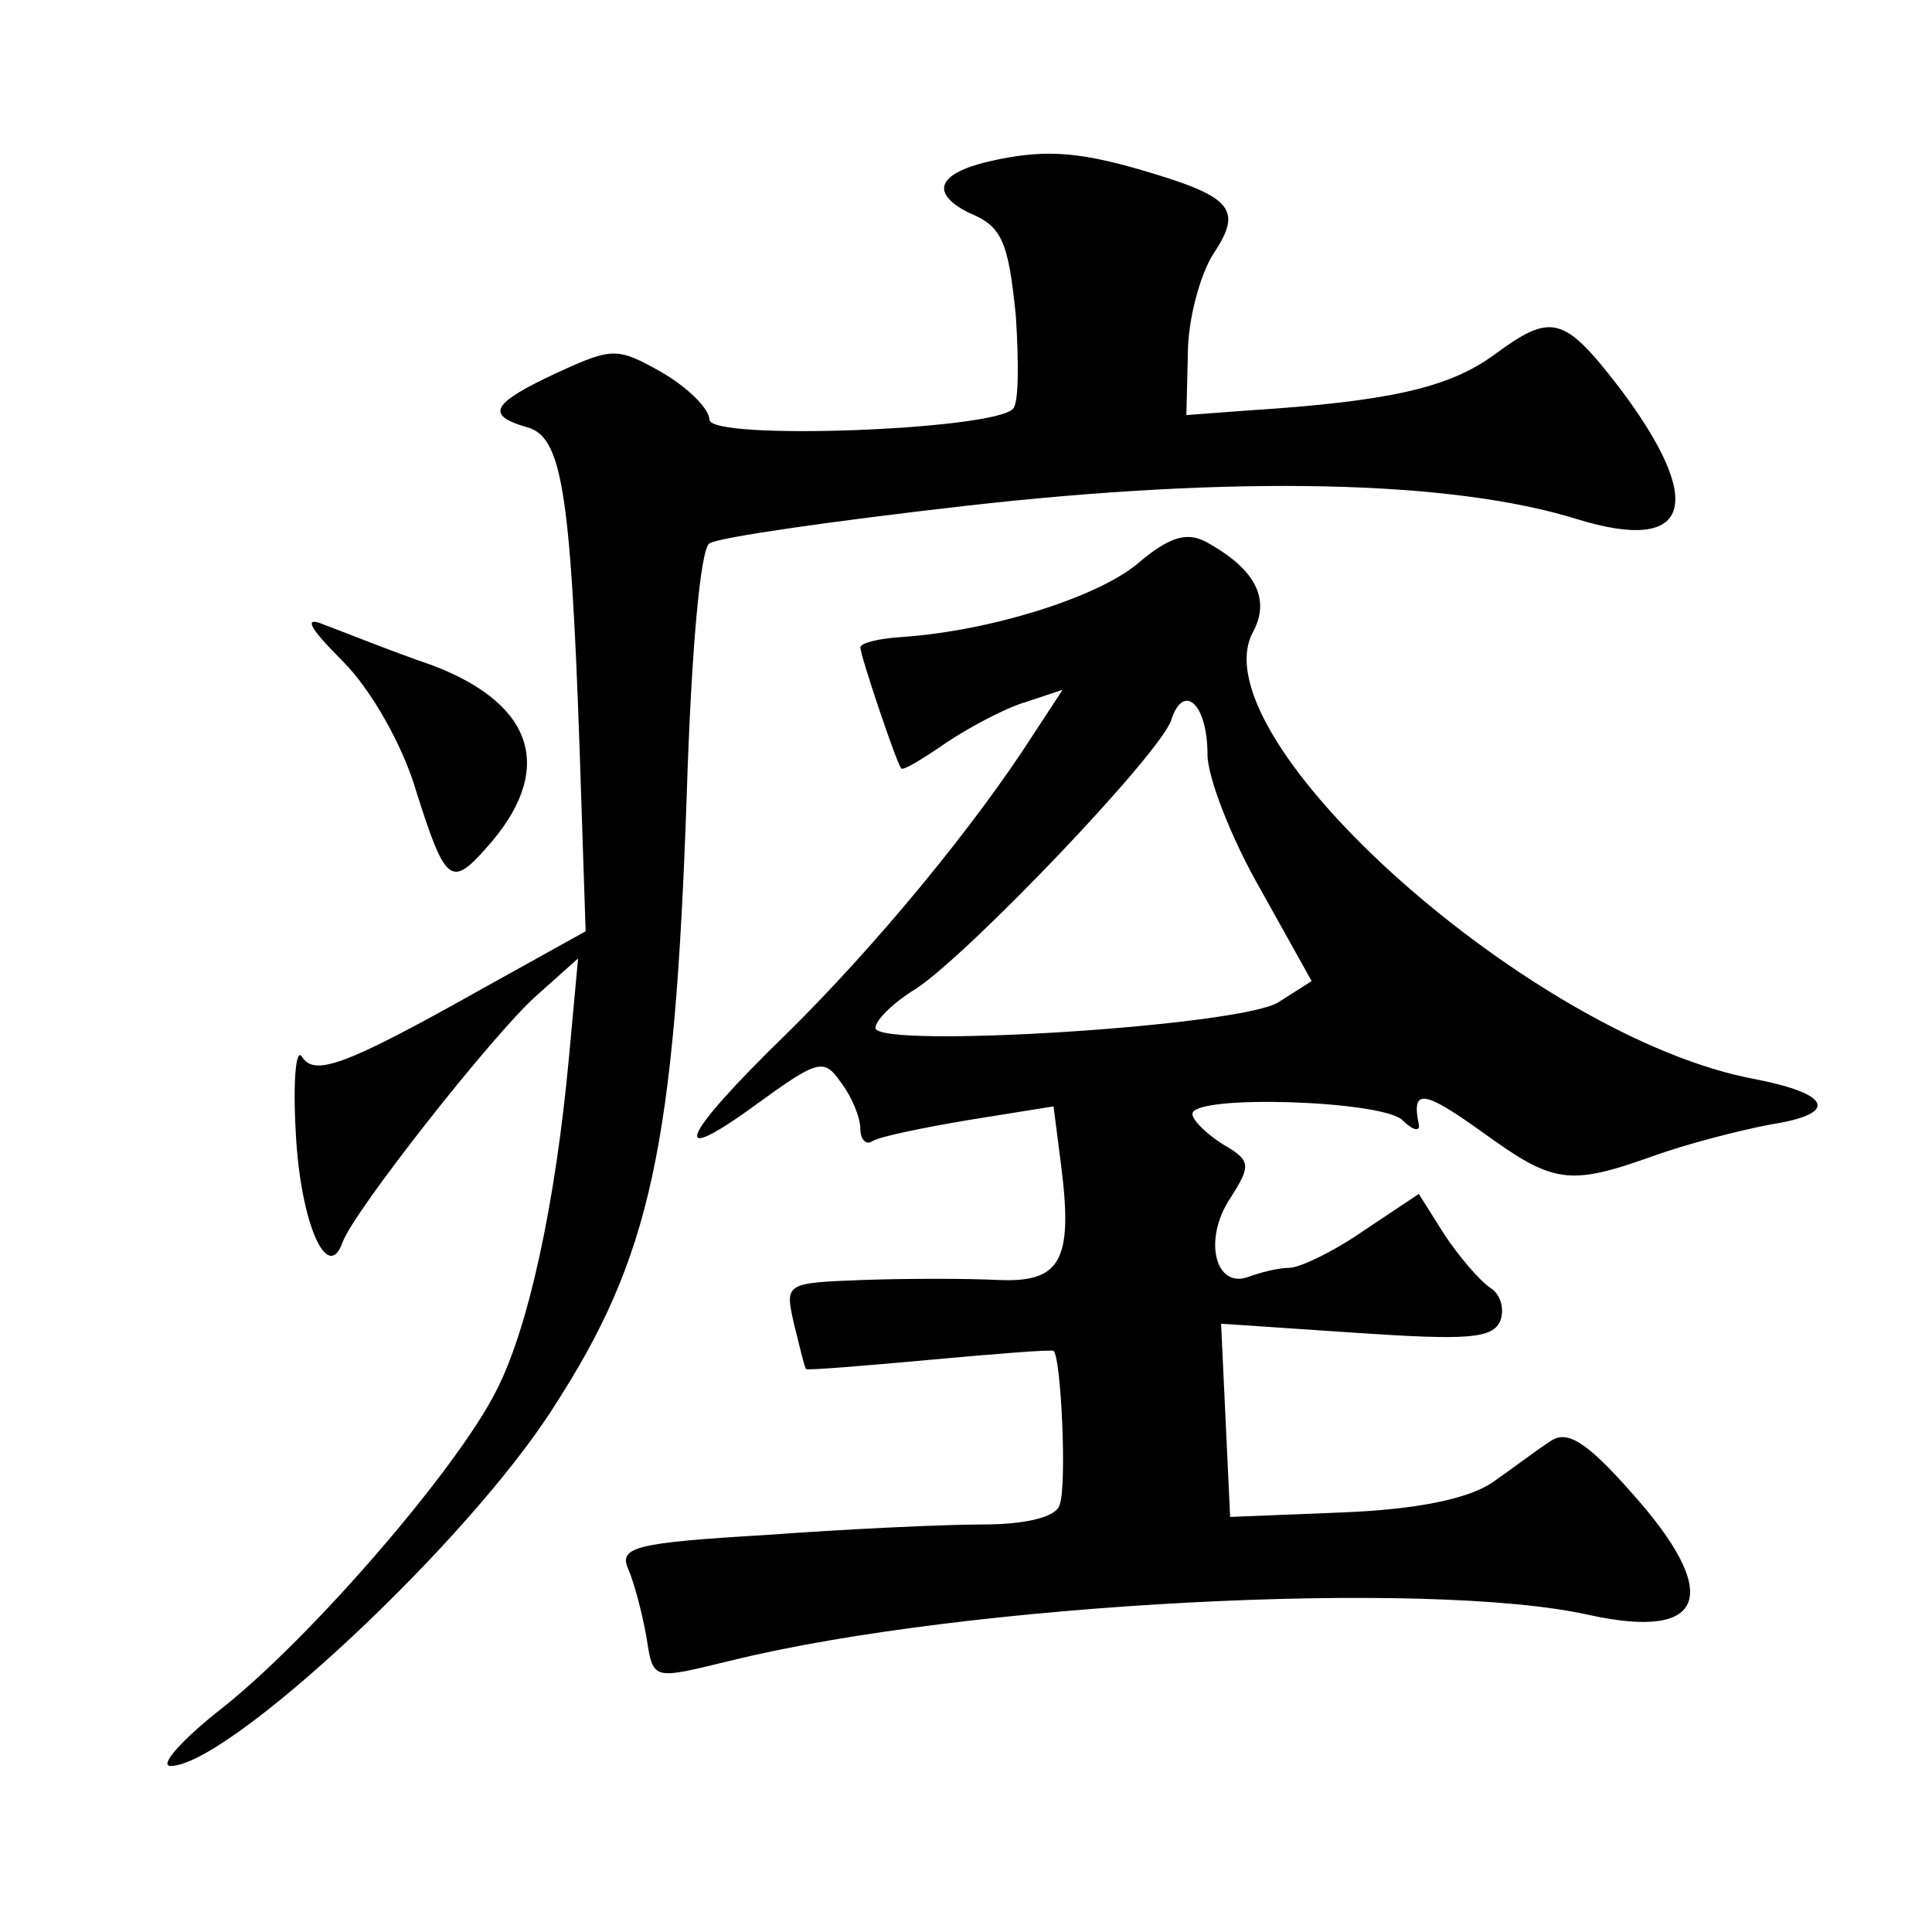 <?xml version="1.0" standalone="no"?>
<!DOCTYPE svg PUBLIC "-//W3C//DTD SVG 20010904//EN"
 "http://www.w3.org/TR/2001/REC-SVG-20010904/DTD/svg10.dtd">
<svg version="1.0" xmlns="http://www.w3.org/2000/svg"
 width="128pt" height="128pt" viewBox="0 0 128 128"
 preserveAspectRatio="xMidYMid meet">
<g transform="translate(0,128) scale(0.1,-0.1)"
fill="#0" stroke="none">
<path d="M655 1173 c-34 -8 -39 -21 -13 -34 22 -9 26 -19 31 -68 2 -31 2 -59 -2
-62 -14 -14 -201 -21 -201 -7 0 7 -14 21 -31 31 -30 17 -33 17 -70 0 -43 -20 -48
-28 -20 -36 23 -6 29 -41 35 -213 l4 -121 -72 -40 c-89 -50 -108 -56 -116 -43 -4
6 -6 -17 -4 -51 3 -59 21 -100 31 -72 7 20 99 137 128 163 l28 25 -6 -65 c-9 -98
-27 -180 -48 -221 -26 -52 -122 -163 -181 -210 -27 -21 -43 -39 -35 -39 38 0 197
148 254 238 64 99 80 172 88 406 3 95 9 162 15 166 6 4 83 15 171 25 177 20 321
17 404 -9 75 -23 86 10 28 87 -37 48 -45 50 -83 22 -30 -22 -70 -31 -164 -37 l-40
-3 1 41 c0 22 8 52 17 66 20 30 12 38 -50 56 -42 12 -64 13 -99 5z M753 906 c-27
-22 -97 -44 -155 -48 -16 -1 -28 -4 -28 -7 0 -5 23 -74 27 -80 1 -2 14 6 30 17
15 10 39 23 53 27 l24 8 -19 -29 c-39 -61 -105 -141 -164 -199 -71 -69 -79 -90
-19 -46 40 29 44 30 55 14 7 -9 13 -23 13 -31 0 -7 4 -11 8 -8 5 3 34 9 64 14 l56
9 5 -39 c8 -63 0 -78 -42 -76 -20 1 -60 1 -89 0 -52 -2 -52 -2 -46 -29 4 -16 7
-29 8 -30 1 -1 37 2 81 6 44 4 81 7 83 6 5 -4 9 -90 4 -102 -2 -8 -22 -13 -51 -13
-25 0 -90 -3 -144 -7 -85 -5 -97 -8 -91 -22 4 -9 9 -28 12 -44 5 -31 3 -30 57 -17
155 38 462 54 568 30 78 -17 88 14 28 81 -30 34 -43 42 -54 34 -8 -5 -25 -18 -38
-27 -16 -11 -50 -18 -99 -20 l-75 -3 -3 64 -3 64 89 -6 c74 -5 91 -4 96 8 3 8 0
18 -7 22 -7 5 -20 20 -30 35 l-17 27 -36 -24 c-20 -14 -43 -25 -50 -25 -7 0 -19
-3 -27 -6 -22 -8 -30 25 -12 52 14 22 14 25 -5 36 -11 7 -20 16 -20 20 0 13 125
9 139 -4 7 -7 12 -8 11 -3 -5 24 3 23 42 -5 47 -34 57 -36 113 -16 22 8 57 17 78
21 45 7 41 20 -10 30 -147 27 -370 226 -333 296 12 22 2 42 -31 60 -13 7 -25 3
-46 -15z m47 -126 c0 -15 16 -56 35 -89 l34 -61 -22 -14 c-25 -16 -267 -31 -267
-17 0 5 12 17 27 26 36 24 162 156 169 178 8 25 24 11 24 -23z M227 842 c19 -19
40 -56 49 -87 19 -60 23 -63 46 -37 46 51 33 95 -35 121 -29 10 -61 23 -72 27 -14
6 -11 -1 12 -24z"/>
</g>
</svg>

